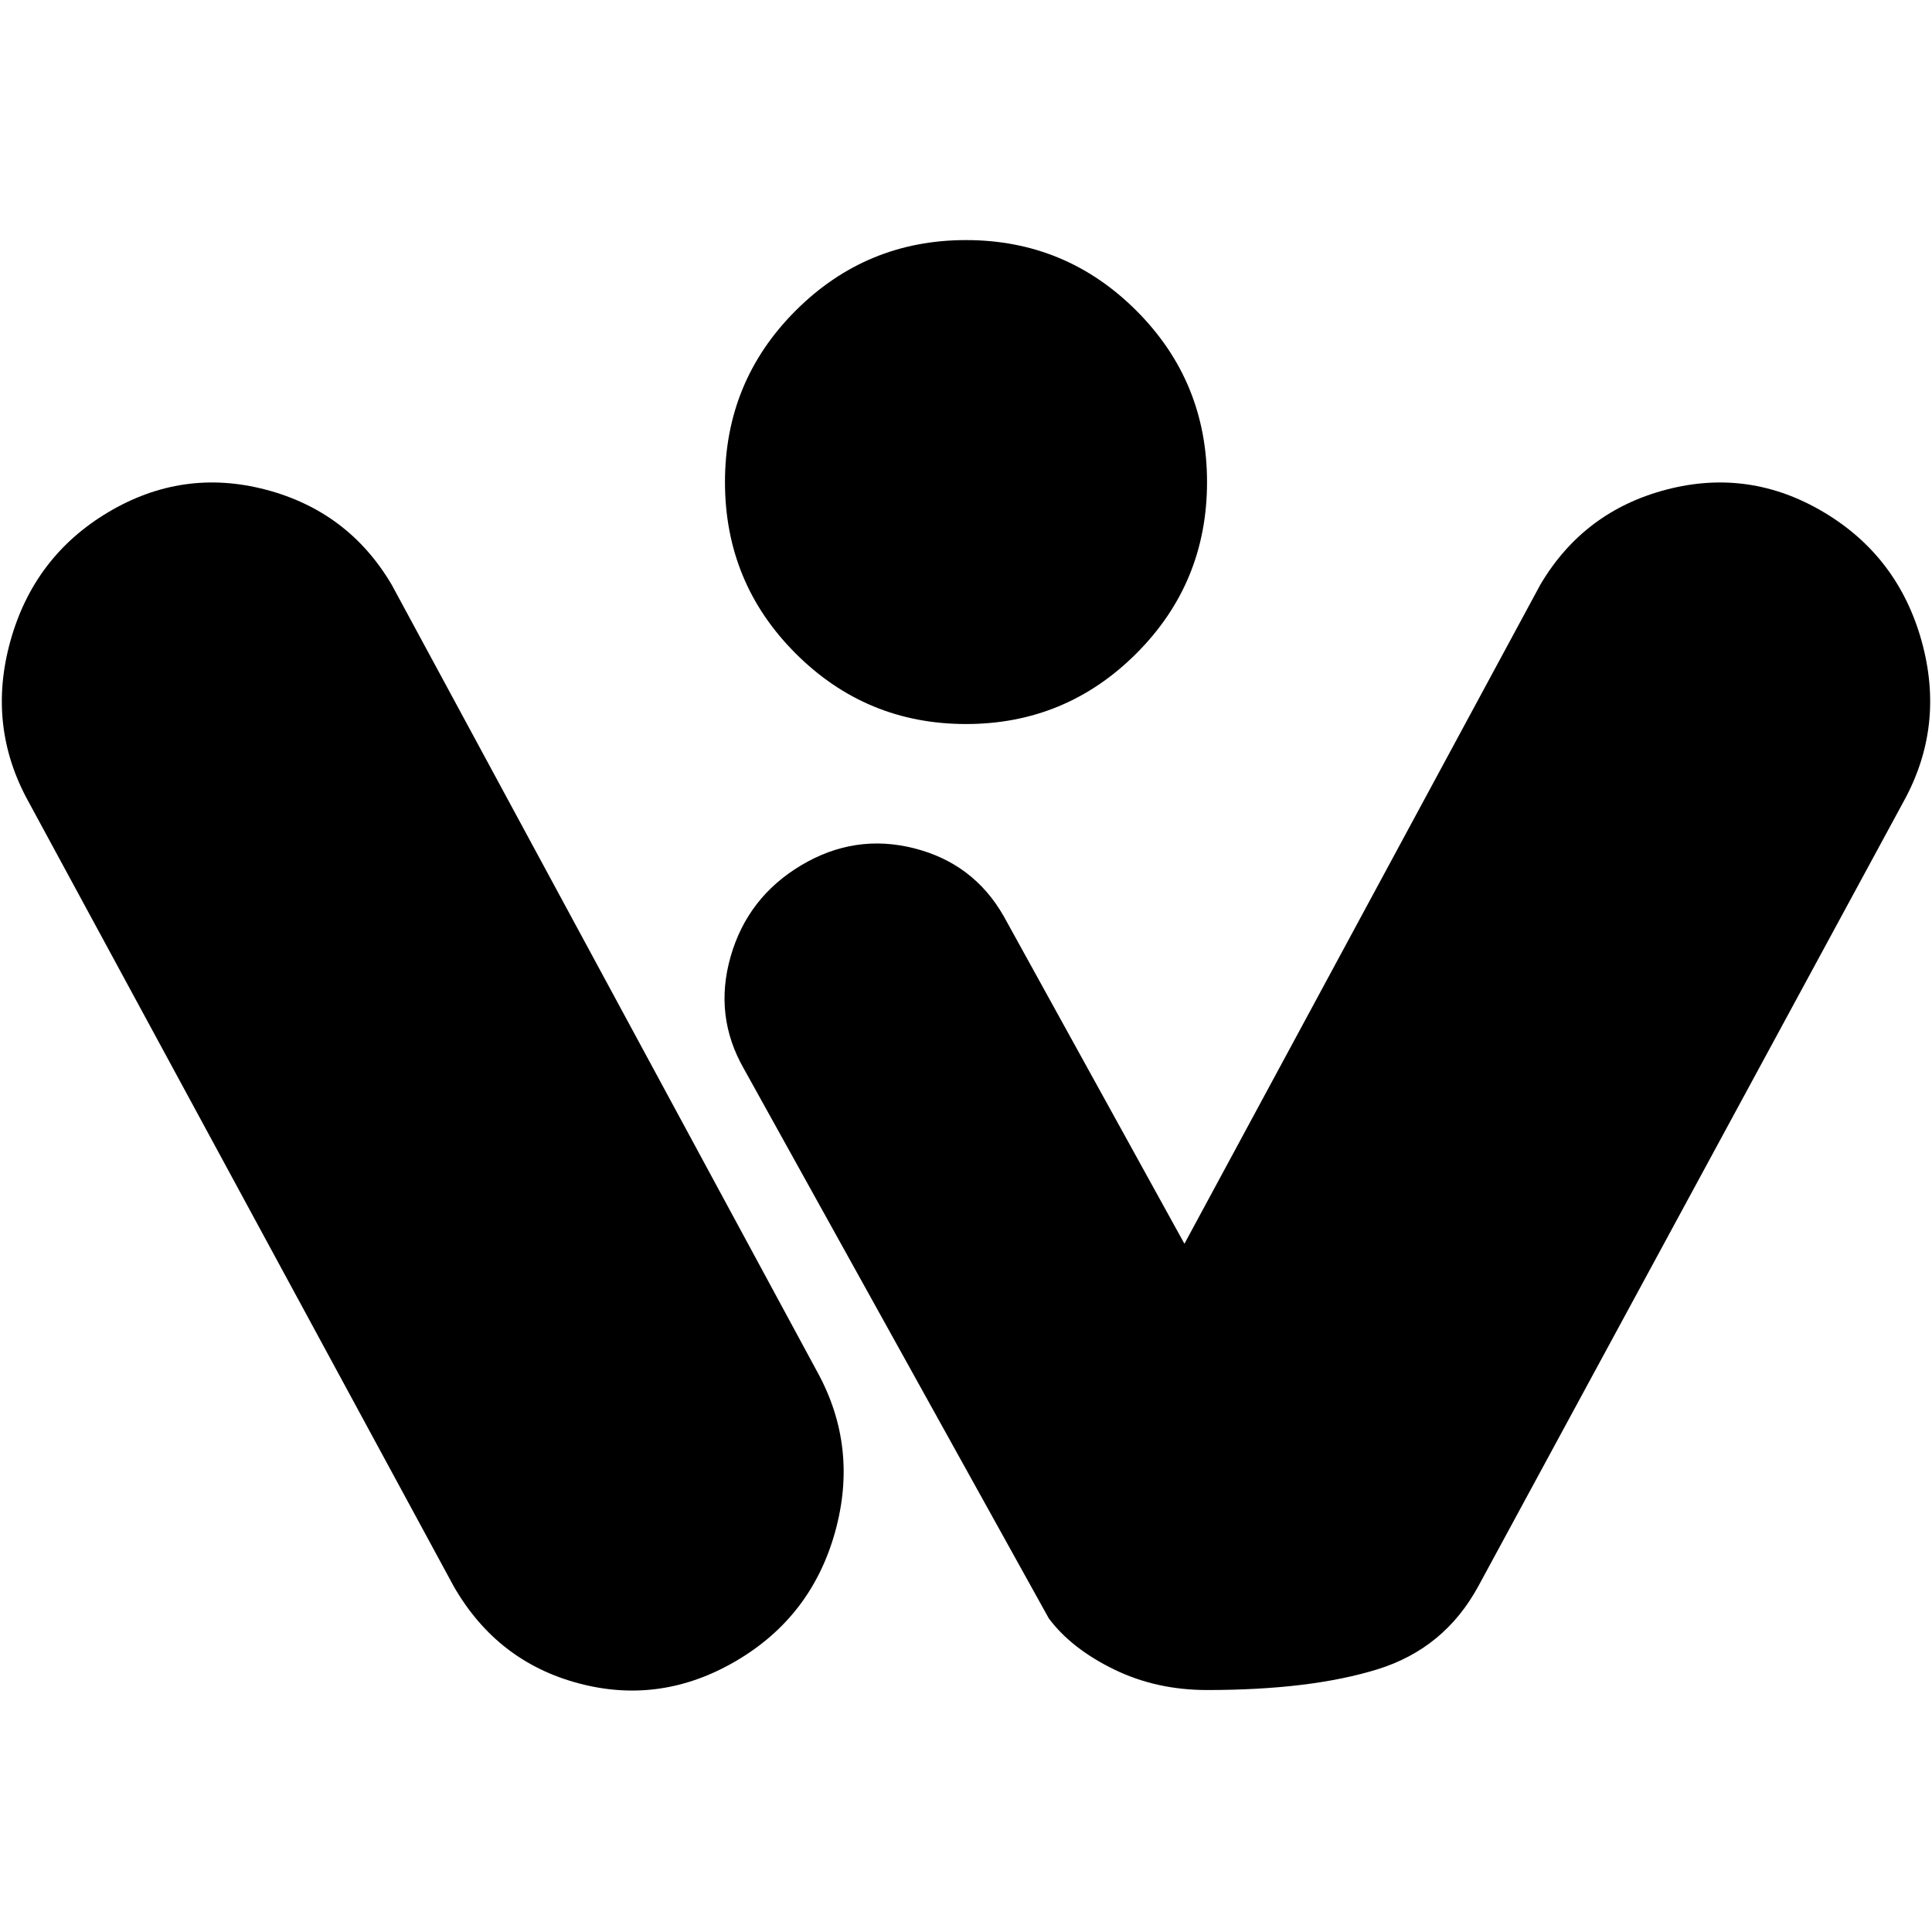<?xml version="1.0" encoding="iso-8859-1"?>
<!-- Generator: www.svgicons.com -->
<svg xmlns="http://www.w3.org/2000/svg" width="800" height="800" viewBox="0 0 1026 771">
<path fill="currentColor" d="M1011 298L785 715q-18 33-53.5 44T641 770q-27 0-49.5-11T557 732L395 440q-16-28-7-59.5t37.5-48.5t60-9t47.5 36l96 174l189-350q23-39 67-50.5t83.5 12t52 68.5t-9.5 85m-498-41q-53 0-90.5-37.5t-37.5-91t37.5-91T513 0t90.5 37.5t37.5 91t-37.5 91T513 257M391 754.5q-40 23.5-83.5 12T241 715L15 298q-22-40-9.5-85t52-68.5t83.5-12t67 50.5l226 418q22 40 9.5 85T391 754.5"/>
</svg>